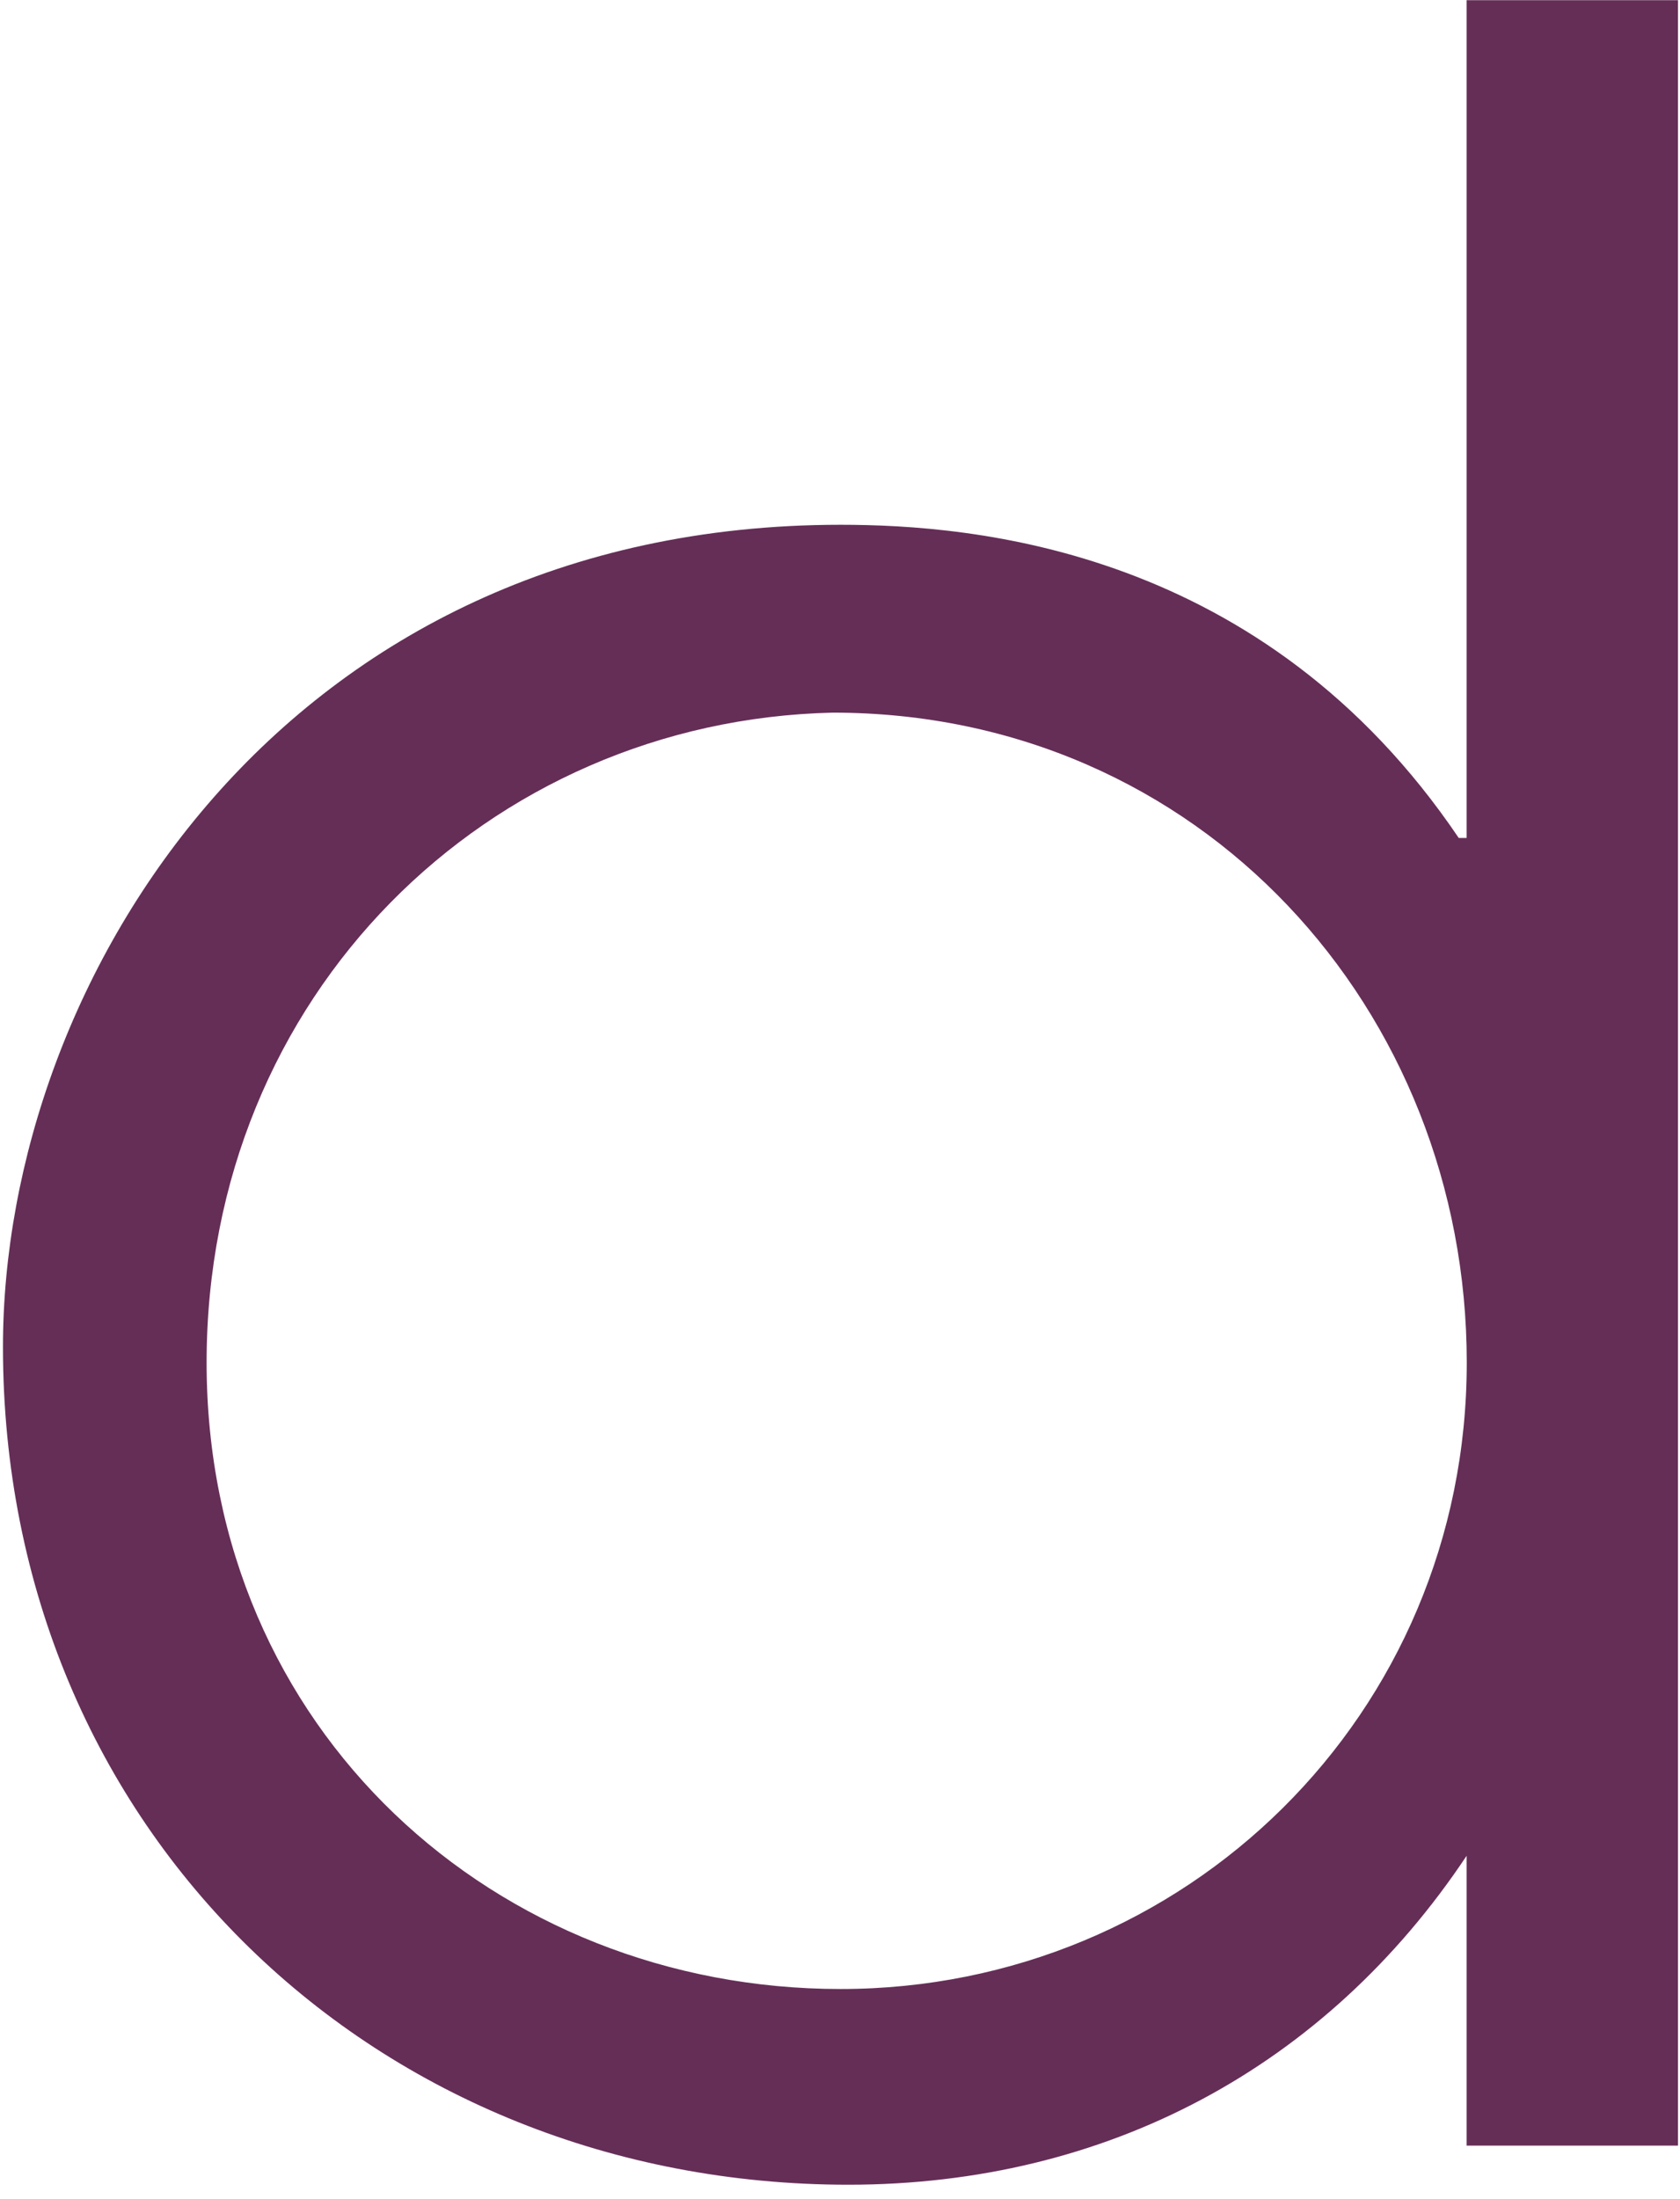 <?xml version="1.0" encoding="UTF-8"?> <svg xmlns="http://www.w3.org/2000/svg" width="107" height="140" viewBox="0 0 107 140" fill="none"><path d="M13.159 86.75C13.159 110.18 31.599 126.63 53.539 126.63C75.48 126.63 93.419 109.18 93.419 86.75C93.419 64.32 76.469 45.37 53.039 45.37C31.11 45.87 13.159 63.32 13.159 86.75ZM106.37 136.6H93.409V118.15C84.439 131.61 70.48 139.09 54.029 139.09C24.119 139.09 0.189 116.66 0.189 85.75C0.189 62.32 18.14 33.41 53.529 33.41C61.999 33.41 80.45 34.91 92.909 53.35H93.409V0.01H106.87V136.6H106.37Z" fill="#652E57"></path></svg> 